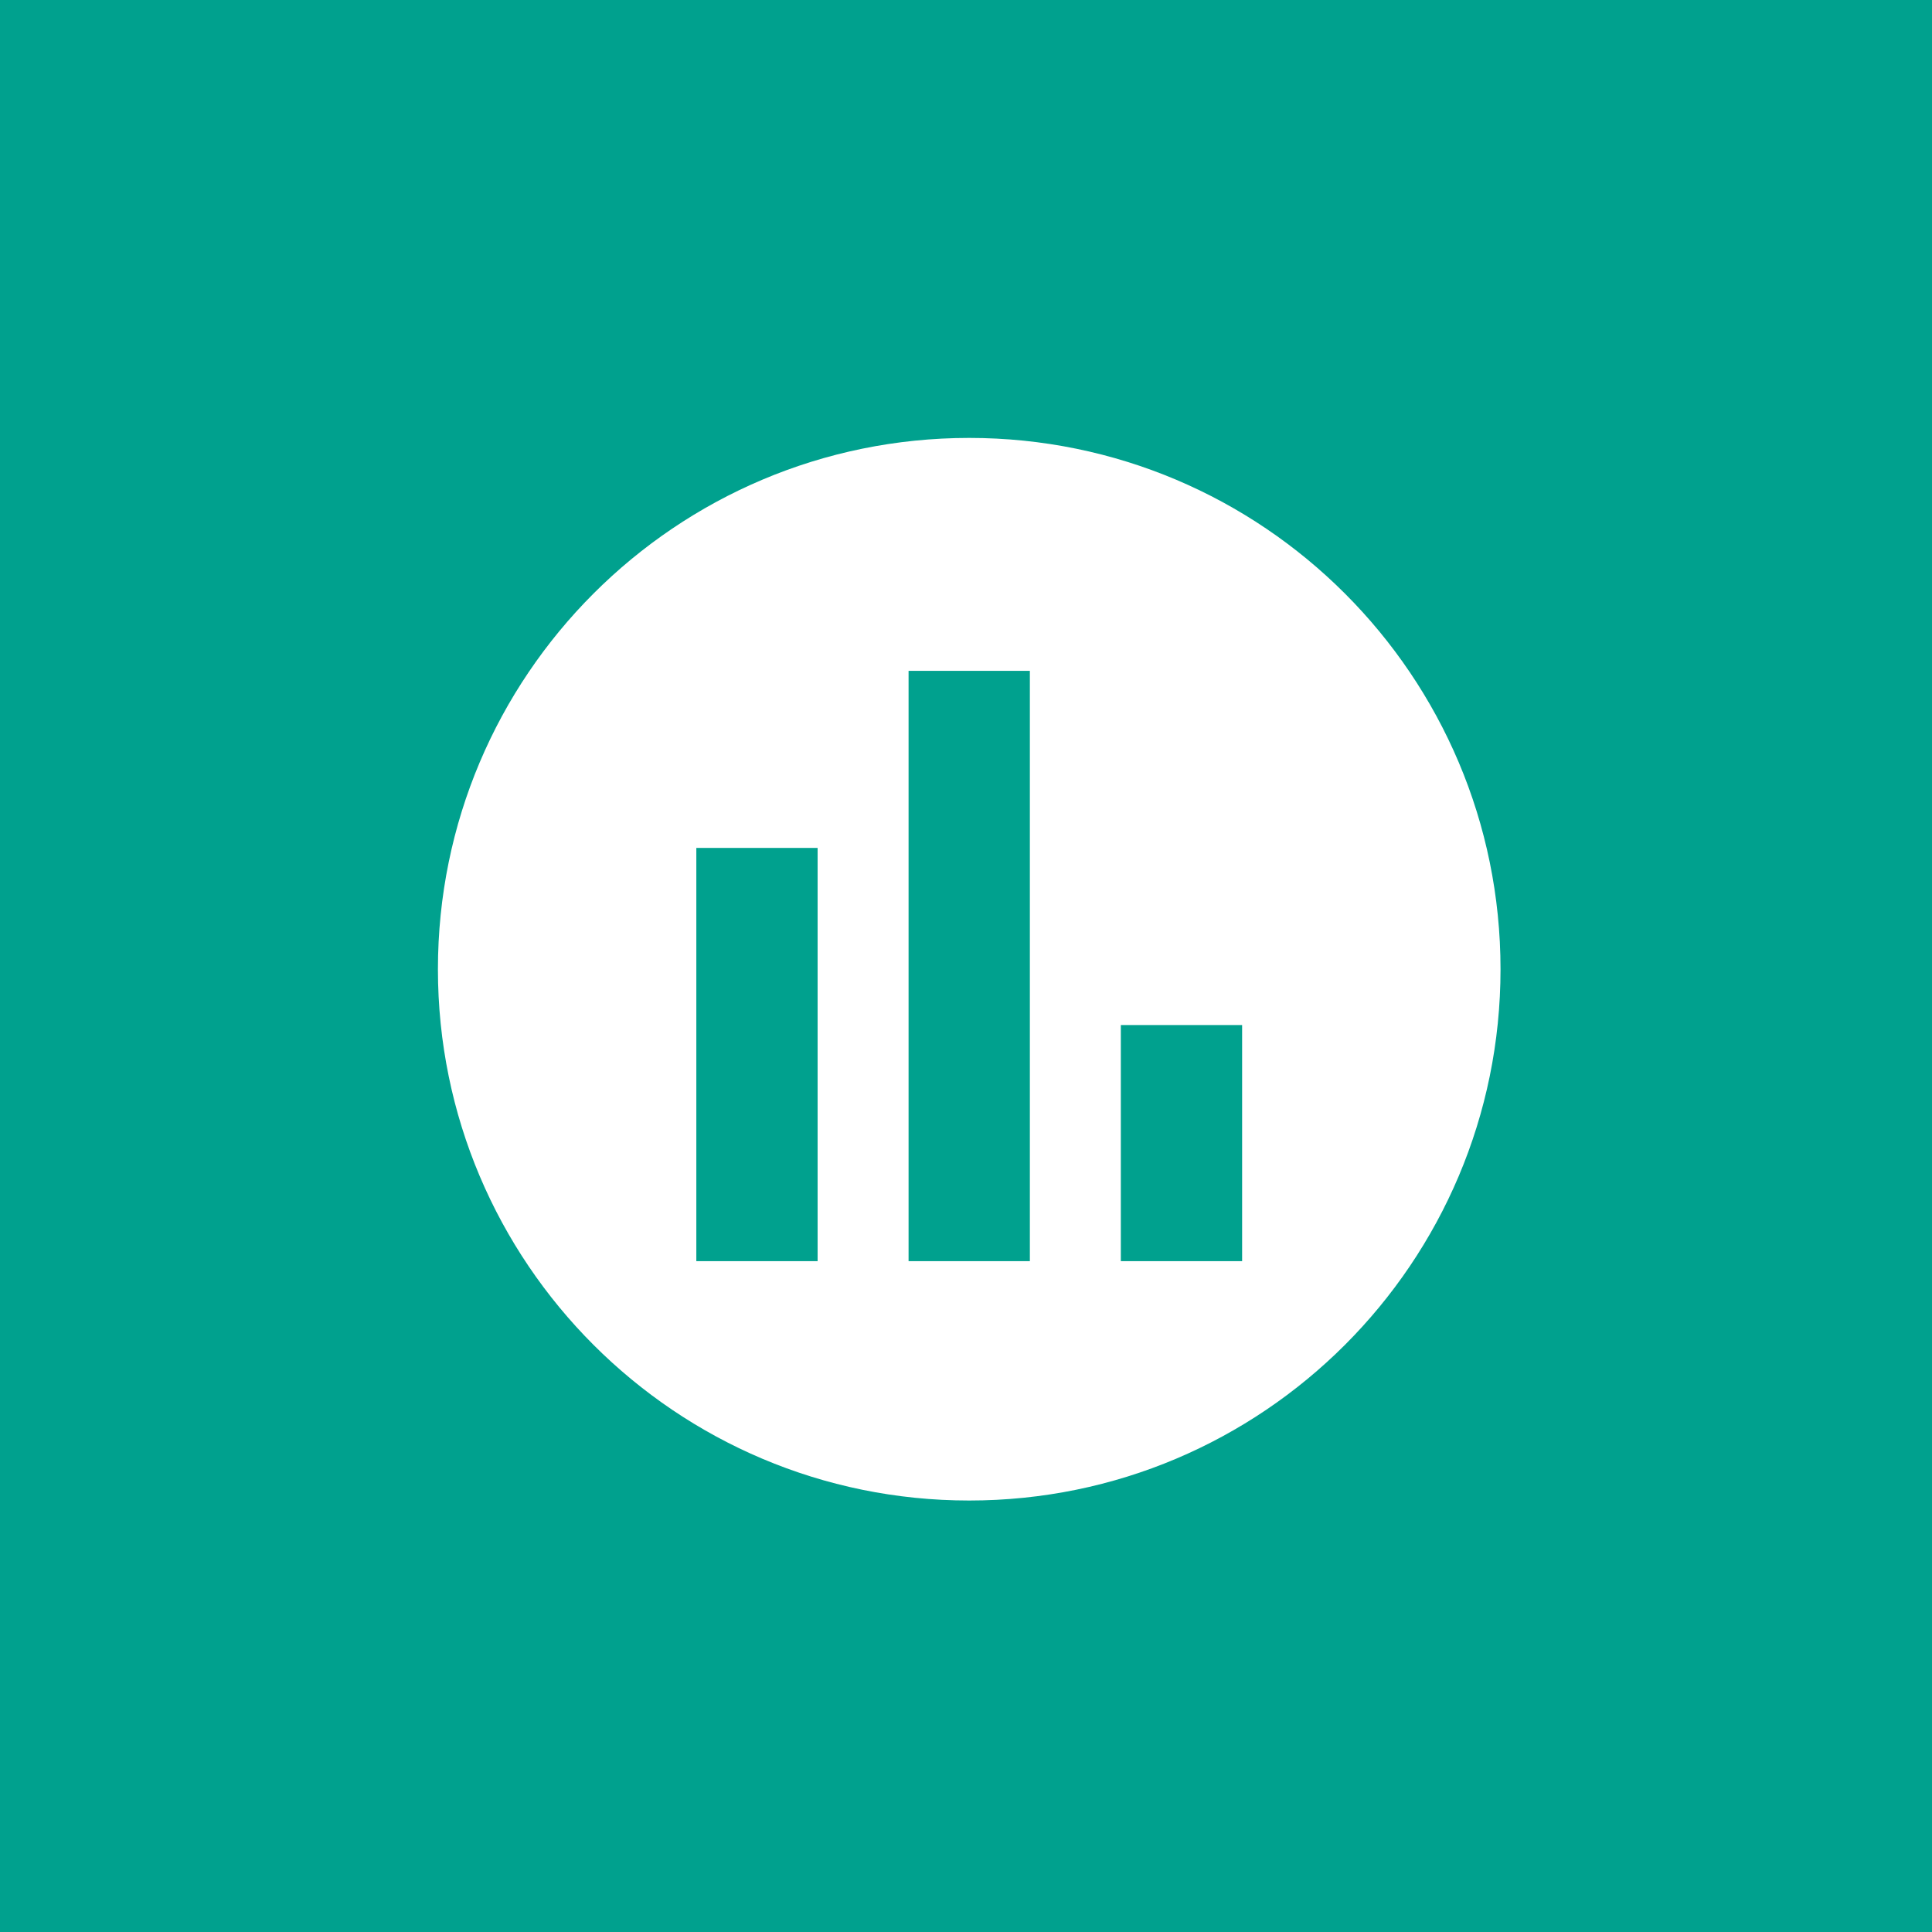 <?xml version="1.0" encoding="UTF-8"?>
<svg xmlns="http://www.w3.org/2000/svg" width="300" height="300" viewBox="0 0 300 300" fill="none">
  <rect width="300" height="300" fill="#00A18E"></rect>
  <path d="M150.5 68C196.063 68 233 104.937 233 150.5C233 196.063 196.063 233 150.5 233C104.937 233 68 196.063 68 150.5C68 104.937 104.937 68 150.5 68ZM108.125 131.667V195.833H126.958V131.667H108.125ZM141.083 104.167V195.833H159.917V104.167H141.083ZM174.042 159.167V195.833H192.875V159.167H174.042Z" fill="white"></path>
</svg>
